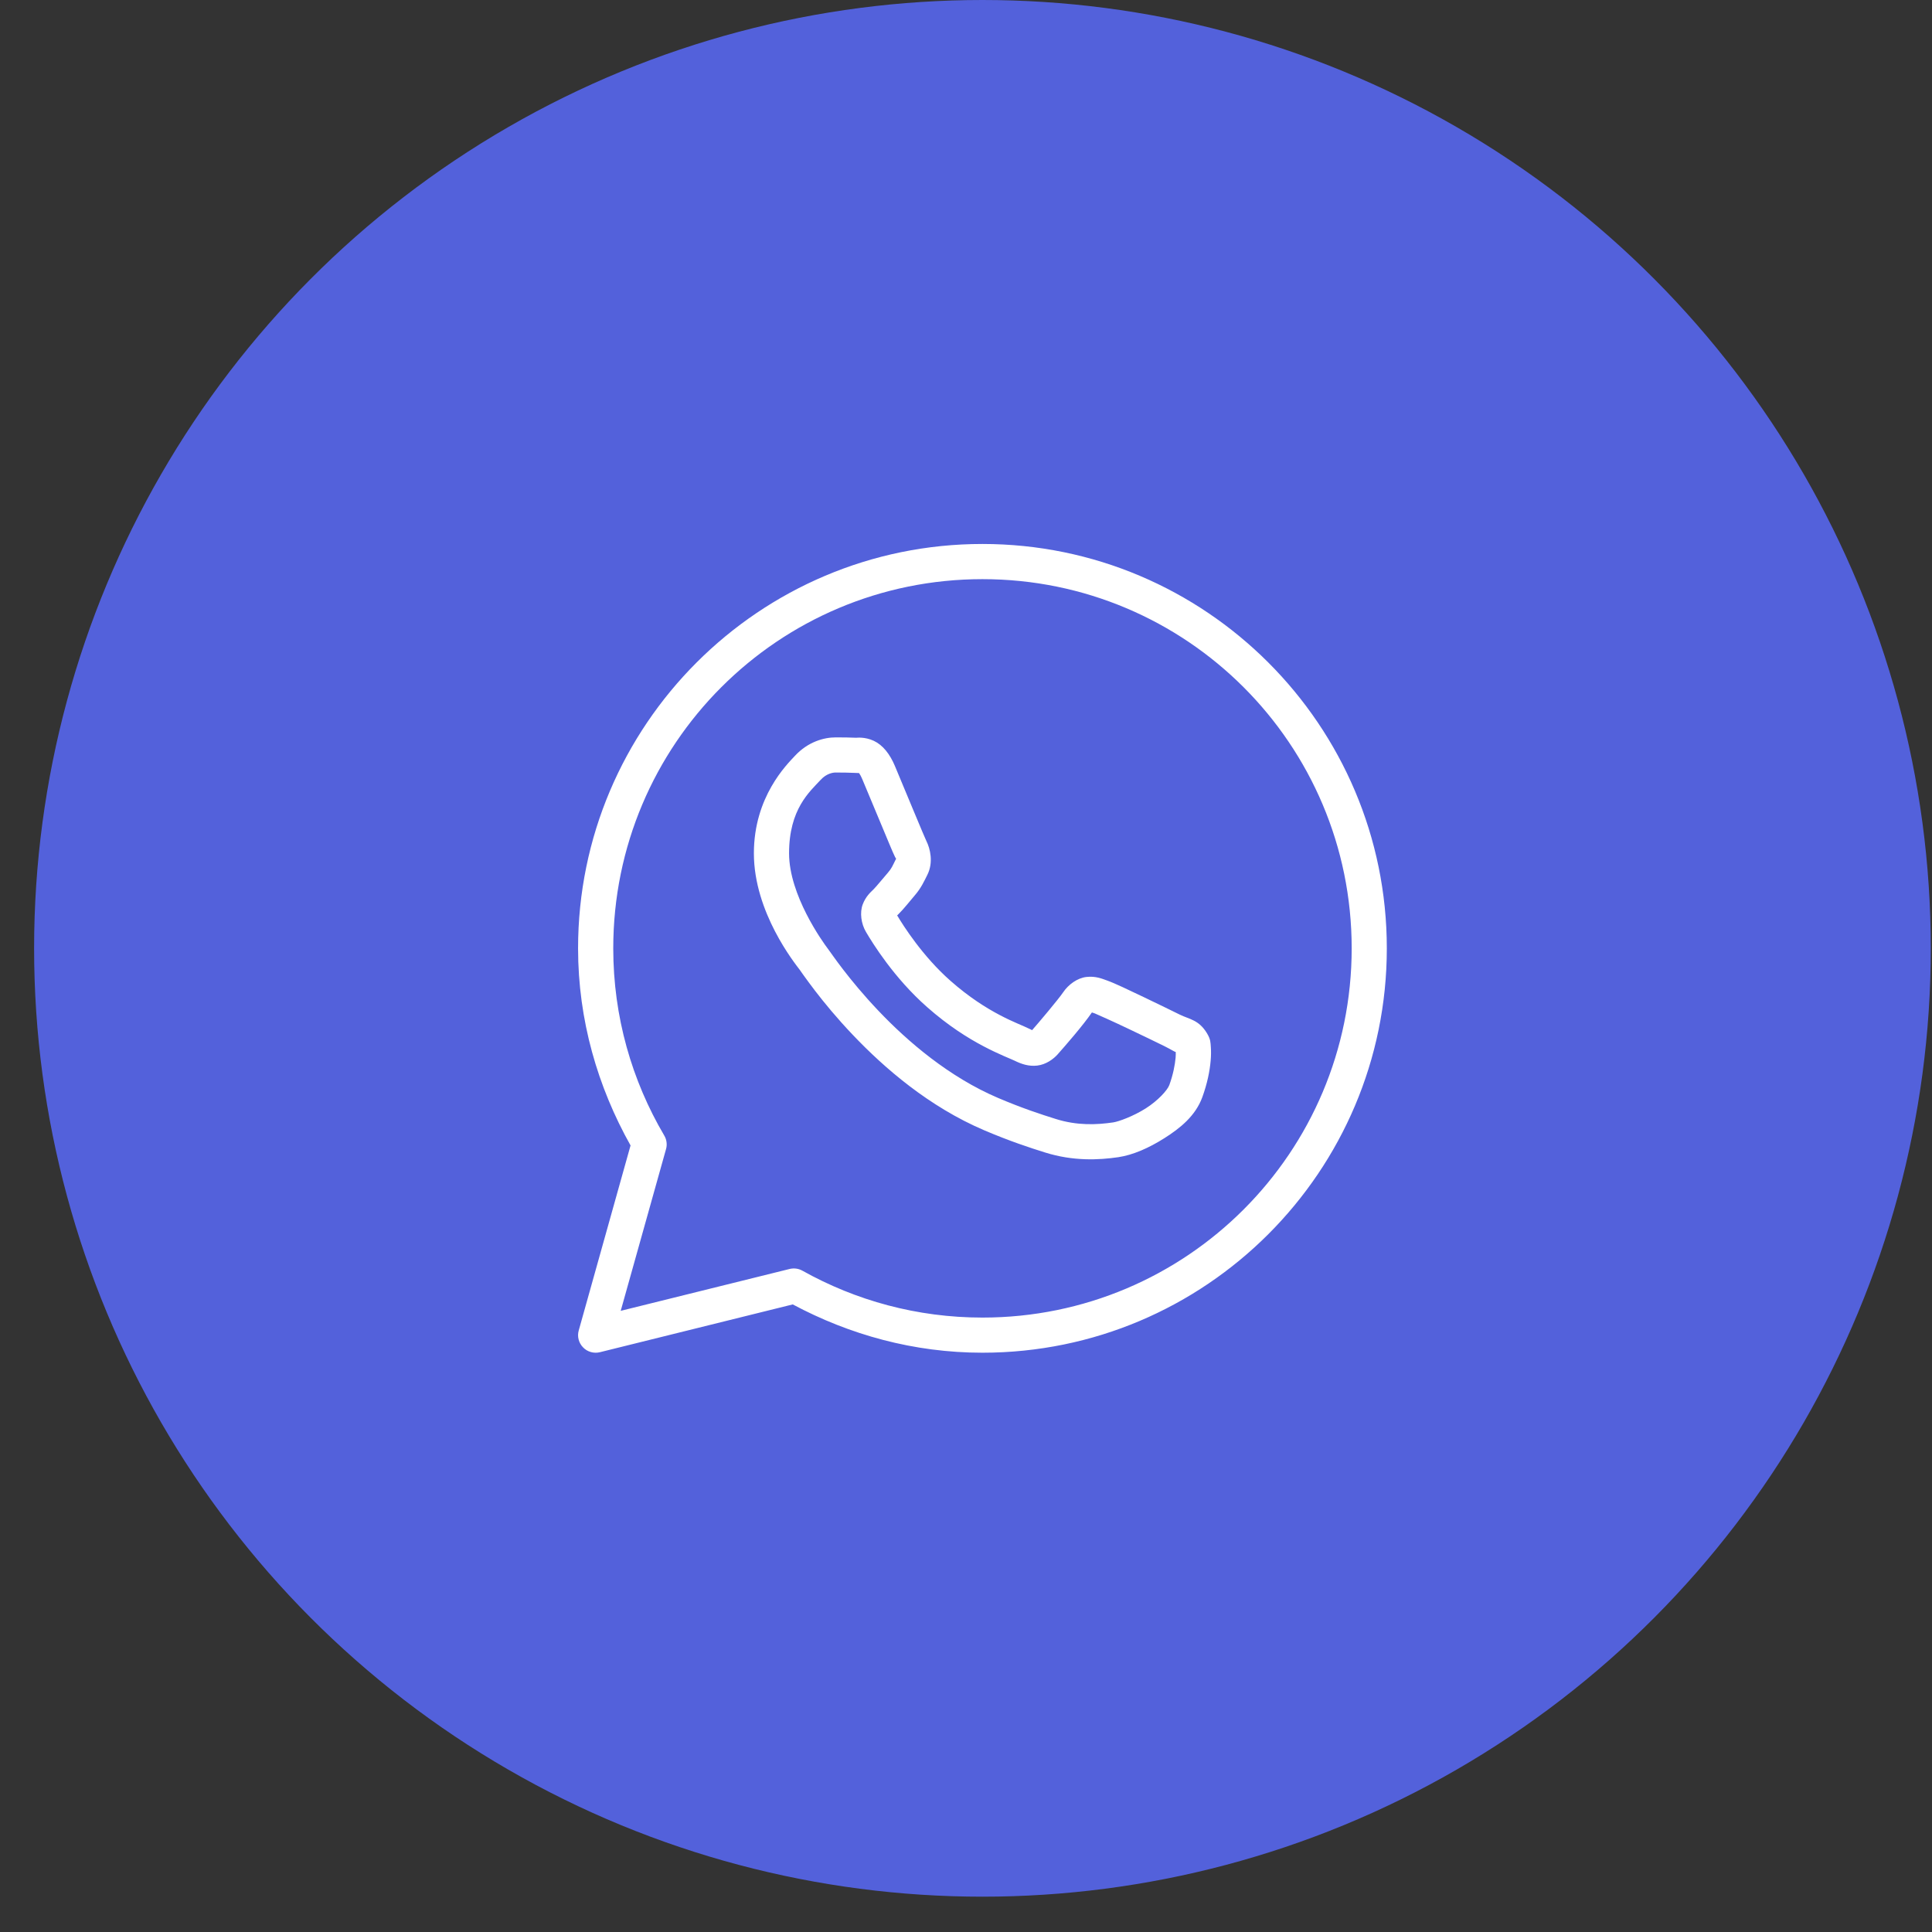 <?xml version="1.0" encoding="UTF-8"?> <svg xmlns="http://www.w3.org/2000/svg" width="43" height="43" viewBox="0 0 43 43" fill="none"><rect x="0" y="0" width="43" height="43" fill="#333333" stroke="none"/> <circle cx="21.866" cy="21.107" r="21.107" fill="#5361DB"></circle> <path d="M21.866 12.107C16.9 12.107 12.866 16.142 12.866 21.107C12.866 22.704 13.304 24.193 14.034 25.494L12.881 29.611C12.862 29.677 12.861 29.746 12.878 29.812C12.895 29.879 12.929 29.939 12.977 29.988C13.024 30.038 13.084 30.073 13.15 30.092C13.216 30.111 13.285 30.112 13.351 30.096L17.644 29.032C18.906 29.706 20.337 30.107 21.866 30.107C26.832 30.107 30.866 26.073 30.866 21.107C30.866 16.142 26.832 12.107 21.866 12.107ZM21.866 12.89C26.409 12.89 30.084 16.565 30.084 21.107C30.084 25.65 26.409 29.325 21.866 29.325C20.41 29.325 19.046 28.945 17.86 28.282C17.773 28.233 17.671 28.22 17.575 28.243L13.815 29.175L14.823 25.578C14.838 25.528 14.842 25.474 14.835 25.422C14.829 25.369 14.811 25.319 14.784 25.273C14.064 24.051 13.649 22.63 13.649 21.107C13.649 16.565 17.323 12.89 21.866 12.89ZM18.596 16.412C18.345 16.412 17.987 16.505 17.693 16.822C17.516 17.013 16.779 17.73 16.779 18.992C16.779 20.307 17.692 21.442 17.802 21.588H17.803V21.589C17.792 21.575 17.943 21.793 18.143 22.054C18.344 22.316 18.625 22.659 18.978 23.03C19.684 23.773 20.676 24.632 21.907 25.157C22.475 25.399 22.922 25.545 23.261 25.651C23.889 25.848 24.461 25.818 24.891 25.755C25.213 25.707 25.567 25.553 25.917 25.331C26.267 25.11 26.61 24.834 26.761 24.416C26.87 24.116 26.925 23.839 26.945 23.61C26.955 23.496 26.956 23.396 26.949 23.302C26.941 23.209 26.949 23.138 26.862 22.995C26.68 22.696 26.474 22.688 26.258 22.582C26.139 22.523 25.798 22.356 25.457 22.193C25.116 22.031 24.82 21.887 24.638 21.822C24.523 21.781 24.383 21.721 24.18 21.744C23.978 21.767 23.778 21.913 23.662 22.086C23.551 22.249 23.107 22.774 22.971 22.928C22.97 22.927 22.981 22.932 22.928 22.906C22.76 22.823 22.555 22.752 22.252 22.592C21.949 22.433 21.57 22.196 21.155 21.83V21.83C20.537 21.286 20.104 20.603 19.968 20.374C19.977 20.363 19.967 20.376 19.986 20.357L19.987 20.356C20.126 20.219 20.25 20.055 20.355 19.934C20.503 19.764 20.568 19.613 20.639 19.473C20.78 19.193 20.701 18.884 20.62 18.722V18.721C20.625 18.733 20.576 18.623 20.522 18.496C20.468 18.369 20.399 18.204 20.326 18.028C20.18 17.677 20.016 17.282 19.919 17.052V17.051C19.804 16.779 19.649 16.583 19.447 16.488C19.244 16.394 19.065 16.421 19.058 16.42H19.057C18.912 16.413 18.753 16.412 18.596 16.412ZM18.596 17.194C18.747 17.194 18.895 17.196 19.02 17.202C19.148 17.208 19.14 17.209 19.116 17.197C19.091 17.186 19.125 17.182 19.197 17.355C19.293 17.581 19.457 17.977 19.604 18.329C19.677 18.506 19.746 18.671 19.801 18.801C19.856 18.931 19.886 19.003 19.92 19.072V19.073L19.921 19.074C19.955 19.14 19.952 19.098 19.94 19.121C19.858 19.285 19.846 19.325 19.763 19.422C19.636 19.568 19.506 19.731 19.437 19.799C19.377 19.858 19.269 19.95 19.201 20.13C19.133 20.31 19.165 20.558 19.274 20.742C19.419 20.988 19.896 21.765 20.637 22.417C21.104 22.829 21.539 23.102 21.887 23.285C22.234 23.468 22.517 23.575 22.581 23.607C22.731 23.681 22.896 23.739 23.087 23.716C23.278 23.693 23.443 23.577 23.548 23.458L23.548 23.457C23.688 23.299 24.103 22.826 24.302 22.534C24.31 22.537 24.308 22.534 24.374 22.558V22.559H24.375C24.405 22.57 24.783 22.739 25.12 22.9C25.458 23.06 25.8 23.227 25.912 23.282C26.072 23.362 26.148 23.414 26.168 23.414C26.169 23.448 26.17 23.486 26.165 23.542C26.151 23.7 26.11 23.917 26.025 24.15C25.984 24.264 25.77 24.499 25.499 24.67C25.228 24.842 24.899 24.963 24.776 24.981C24.41 25.035 23.974 25.055 23.496 24.904C23.164 24.8 22.75 24.665 22.215 24.437C21.128 23.974 20.205 23.186 19.546 22.491C19.216 22.144 18.952 21.821 18.764 21.577C18.576 21.333 18.494 21.206 18.426 21.116L18.425 21.115C18.304 20.955 17.562 19.922 17.562 18.992C17.562 18.008 18.019 17.622 18.267 17.355C18.396 17.215 18.538 17.194 18.596 17.194Z" fill="white"></path> </svg> 
